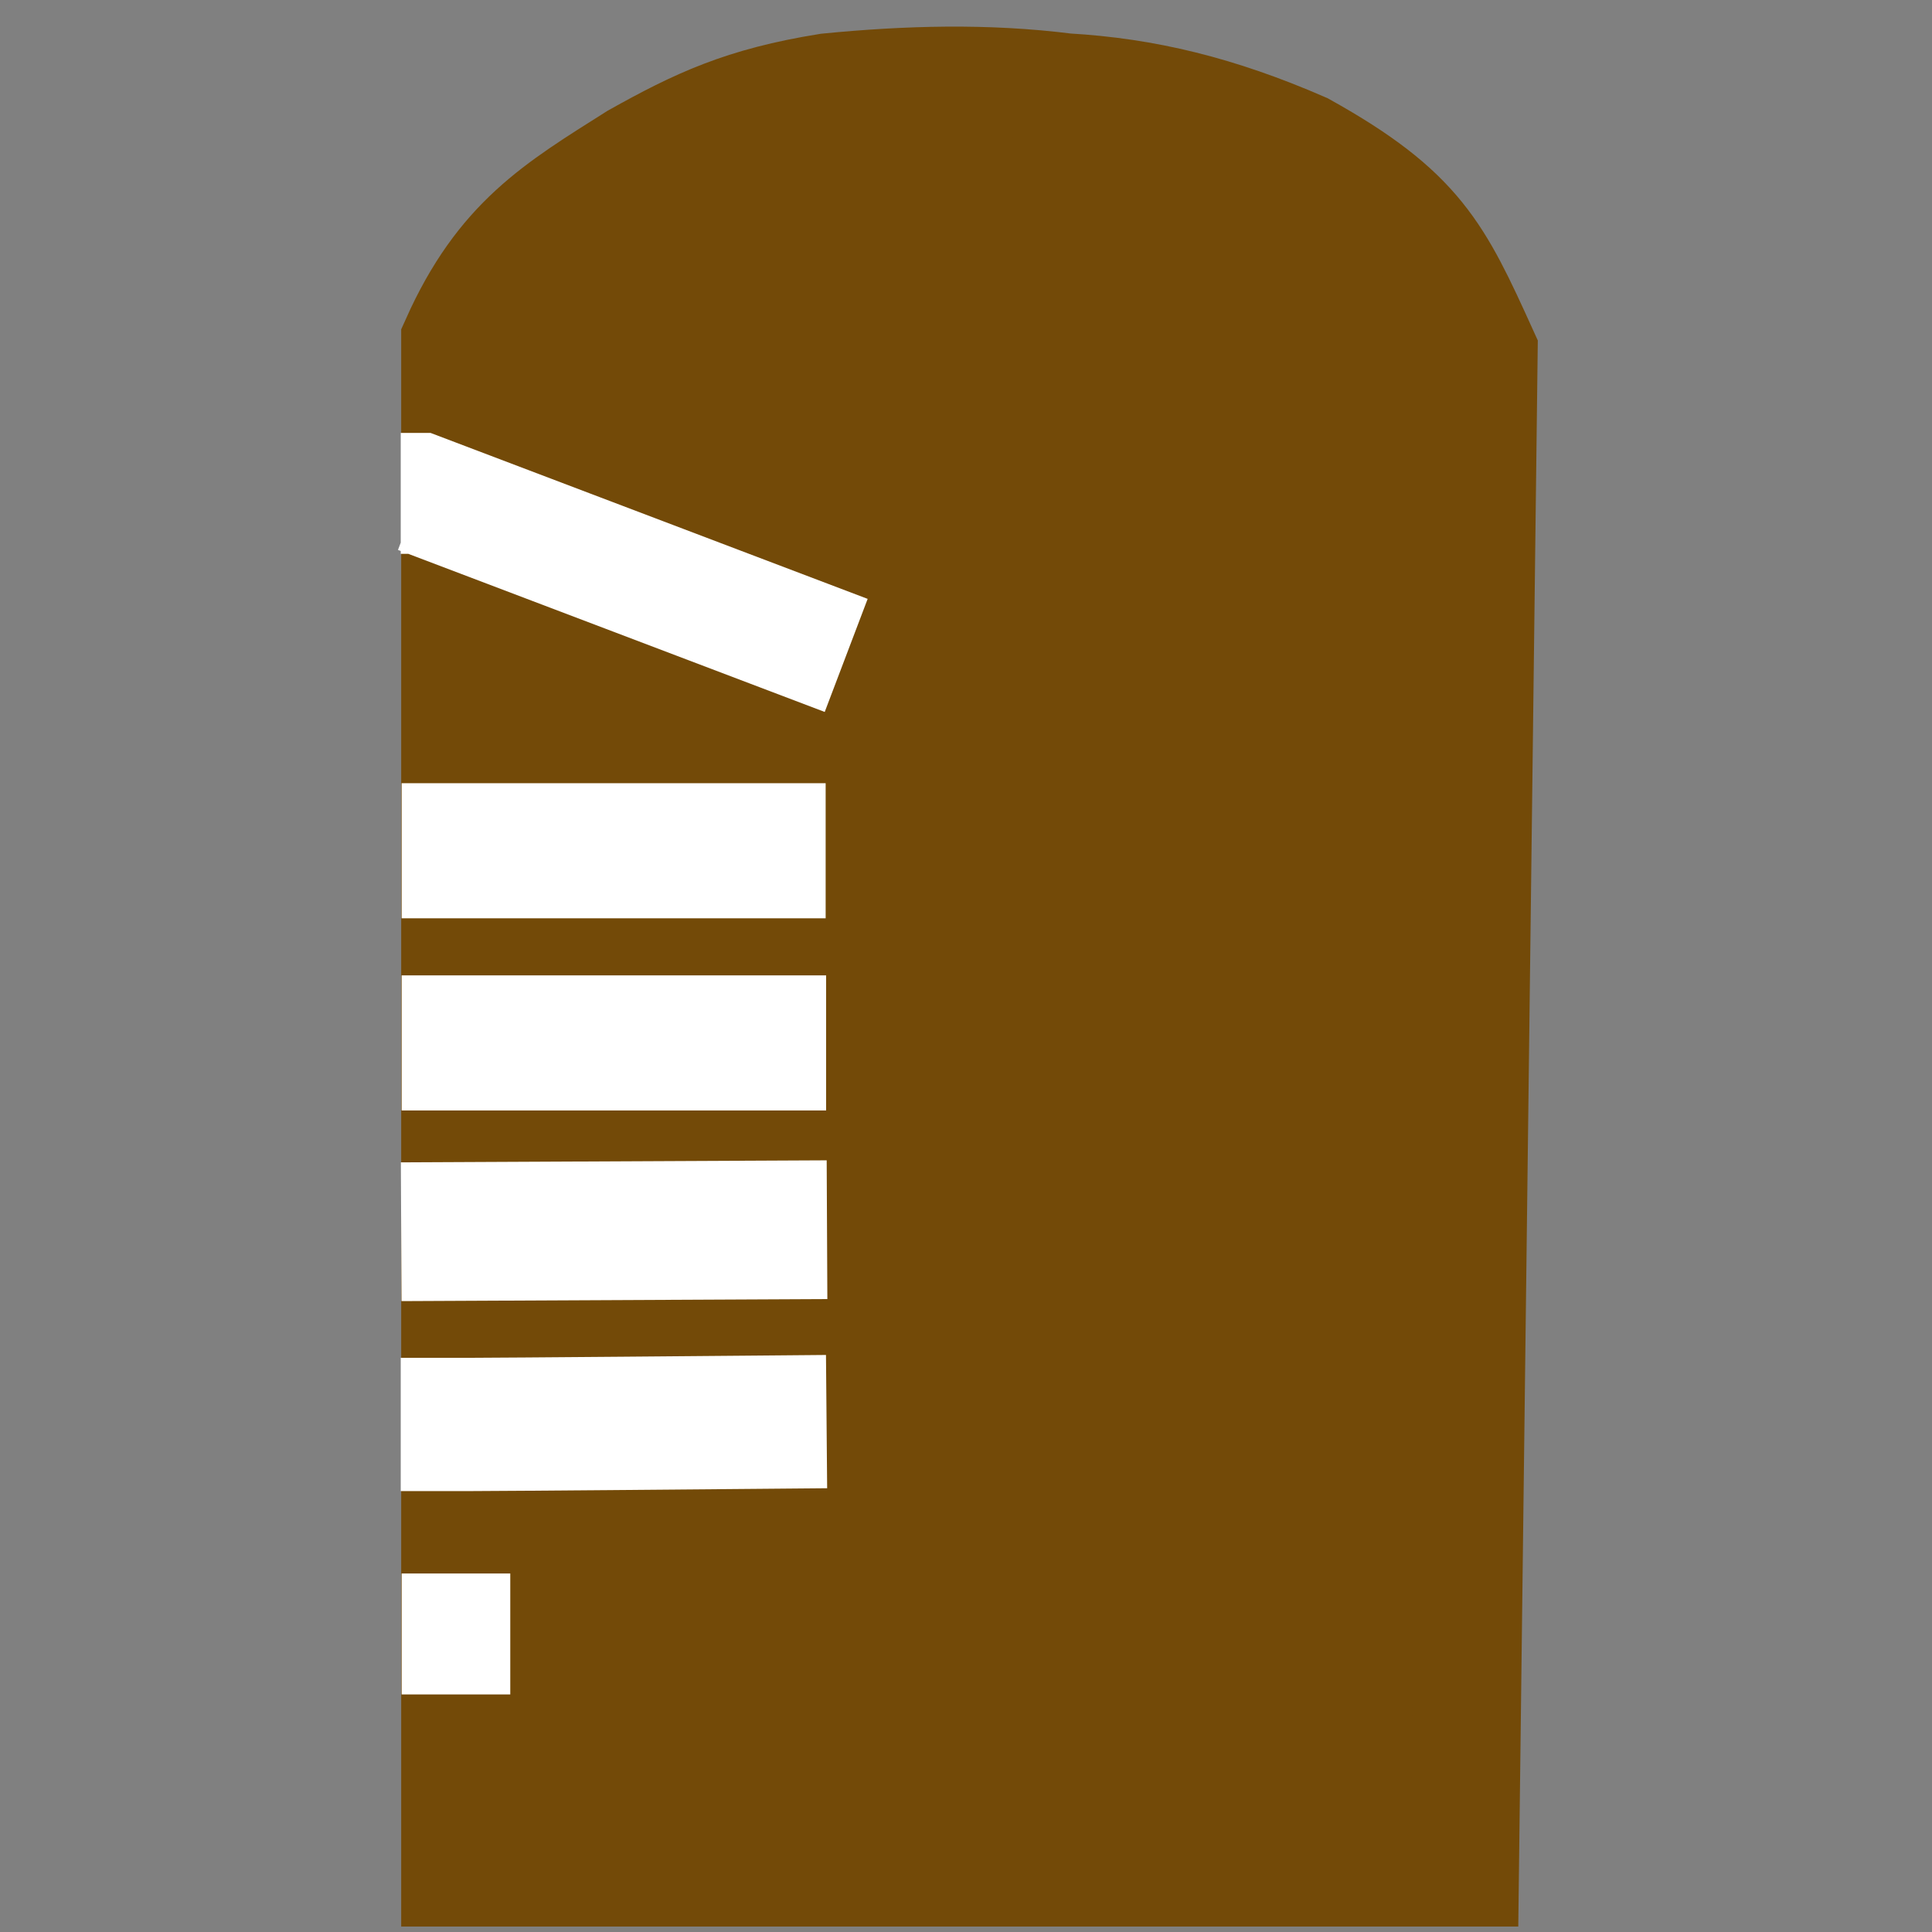 <?xml version="1.0" encoding="UTF-8" standalone="no"?>
<svg
   xmlns:dc="http://purl.org/dc/elements/1.1/"
   xmlns:cc="http://creativecommons.org/ns#"
   xmlns:rdf="http://www.w3.org/1999/02/22-rdf-syntax-ns#"
   xmlns:svg="http://www.w3.org/2000/svg"
   xmlns="http://www.w3.org/2000/svg"
   xmlns:sodipodi="http://sodipodi.sourceforge.net/DTD/sodipodi-0.dtd"
   xmlns:inkscape="http://www.inkscape.org/namespaces/inkscape"
   width="16"
   height="16"
   viewBox="0 0 4.233 4.233"
   version="1.1"
   id="svg8"
   inkscape:version="1.0.1 (3bc2e813f5, 2020-09-07)"
   sodipodi:docname="Ogham_stone.svg">
  <rect x="0" y="0" width="4.233" height="4.233" fill="#808080" stroke="none"/>
  <defs
     id="defs2" />
  <sodipodi:namedview
     id="base"
     pagecolor="#ffffff"
     bordercolor="#666666"
     borderopacity="1.0"
     inkscape:pageopacity="0.0"
     inkscape:pageshadow="2"
     inkscape:zoom="22.627417"
     inkscape:cx="7.3700281"
     inkscape:cy="10.769709"
     inkscape:document-units="mm"
     inkscape:current-layer="layer2"
     inkscape:document-rotation="0"
     showgrid="false"
     units="px"
     showguides="true"
     inkscape:guide-bbox="true"
     inkscape:window-width="1366"
     inkscape:window-height="715"
     inkscape:window-x="-8"
     inkscape:window-y="-8"
     inkscape:window-maximized="1">
    <sodipodi:guide
       position="1.814,0.941"
       orientation="1,0"
       id="guide863" />
  </sodipodi:namedview>
  <g
     inkscape:label="Layer 1"
     inkscape:groupmode="layer"
     id="layer1">
    <path
       style="fill:#734a08;fill-opacity:1;stroke:#734a08;stroke-width:0.238;stroke-linecap:butt;stroke-linejoin:miter;stroke-miterlimit:4;stroke-dasharray:none;stroke-opacity:1"
       d="M 0.998,4.102 V 0.747 C 1.097,0.526 1.218,0.455 1.392,0.345 1.528,0.269 1.627,0.222 1.814,0.192 c 0.174,-0.017 0.347,-0.022 0.521,0 0.174,0.01 0.335,0.049 0.521,0.13 0.253,0.141 0.295,0.231 0.394,0.449 L 3.209,4.102 Z"
       id="path833"
       sodipodi:nodetypes="ccccccccc" />
  </g>
  <g
     inkscape:groupmode="layer"
     id="layer2"
     inkscape:label="Layer 2">
    <path
       style="fill:none;stroke:#ffffff;stroke-width:0.292px;stroke-linecap:square;stroke-linejoin:miter;stroke-opacity:1"
       d="m 1.024,3.121 c 0.07,0 0.641,-0.005 0.641,-0.005"
       id="path840"
       sodipodi:nodetypes="cc" />
    <path
       style="fill:none;stroke:#ffffff;stroke-width:0.304px;stroke-linecap:square;stroke-linejoin:miter;stroke-opacity:1"
       d="m 1.031,2.698 0.629,-0.003"
       id="path840-7"
       sodipodi:nodetypes="cc" />
    <path
       style="fill:none;stroke:#ffffff;stroke-width:0.296px;stroke-linecap:square;stroke-linejoin:miter;stroke-opacity:1"
       d="m 1.028,2.285 c 0.077,0 0.634,0 0.634,0"
       id="path840-4"
       sodipodi:nodetypes="cc" />
    <path
       style="fill:none;stroke:#ffffff;stroke-width:0.296;stroke-linecap:square;stroke-linejoin:miter;stroke-opacity:1;stroke-miterlimit:4;stroke-dasharray:none"
       d="M 1.028,1.864 H 1.661"
       id="path840-2"
       sodipodi:nodetypes="cc" />
    <path
       style="fill:none;stroke:#ffffff;stroke-width:0.265;stroke-linecap:butt;stroke-linejoin:miter;stroke-miterlimit:4;stroke-dasharray:none;stroke-opacity:1"
       d="M 0.88,3.58 H 1.118 v 0"
       id="path1123" />
    <path
       style="fill:none;stroke:#ffffff;stroke-width:0.265px;stroke-linecap:butt;stroke-linejoin:miter;stroke-opacity:1"
       d="M 1.854,1.436 0.919,1.081 h -0.041"
       id="path1129"
       inkscape:transform-center-x="0.24901962"
       inkscape:transform-center-y="-0.02165388" />
  </g>
</svg>
